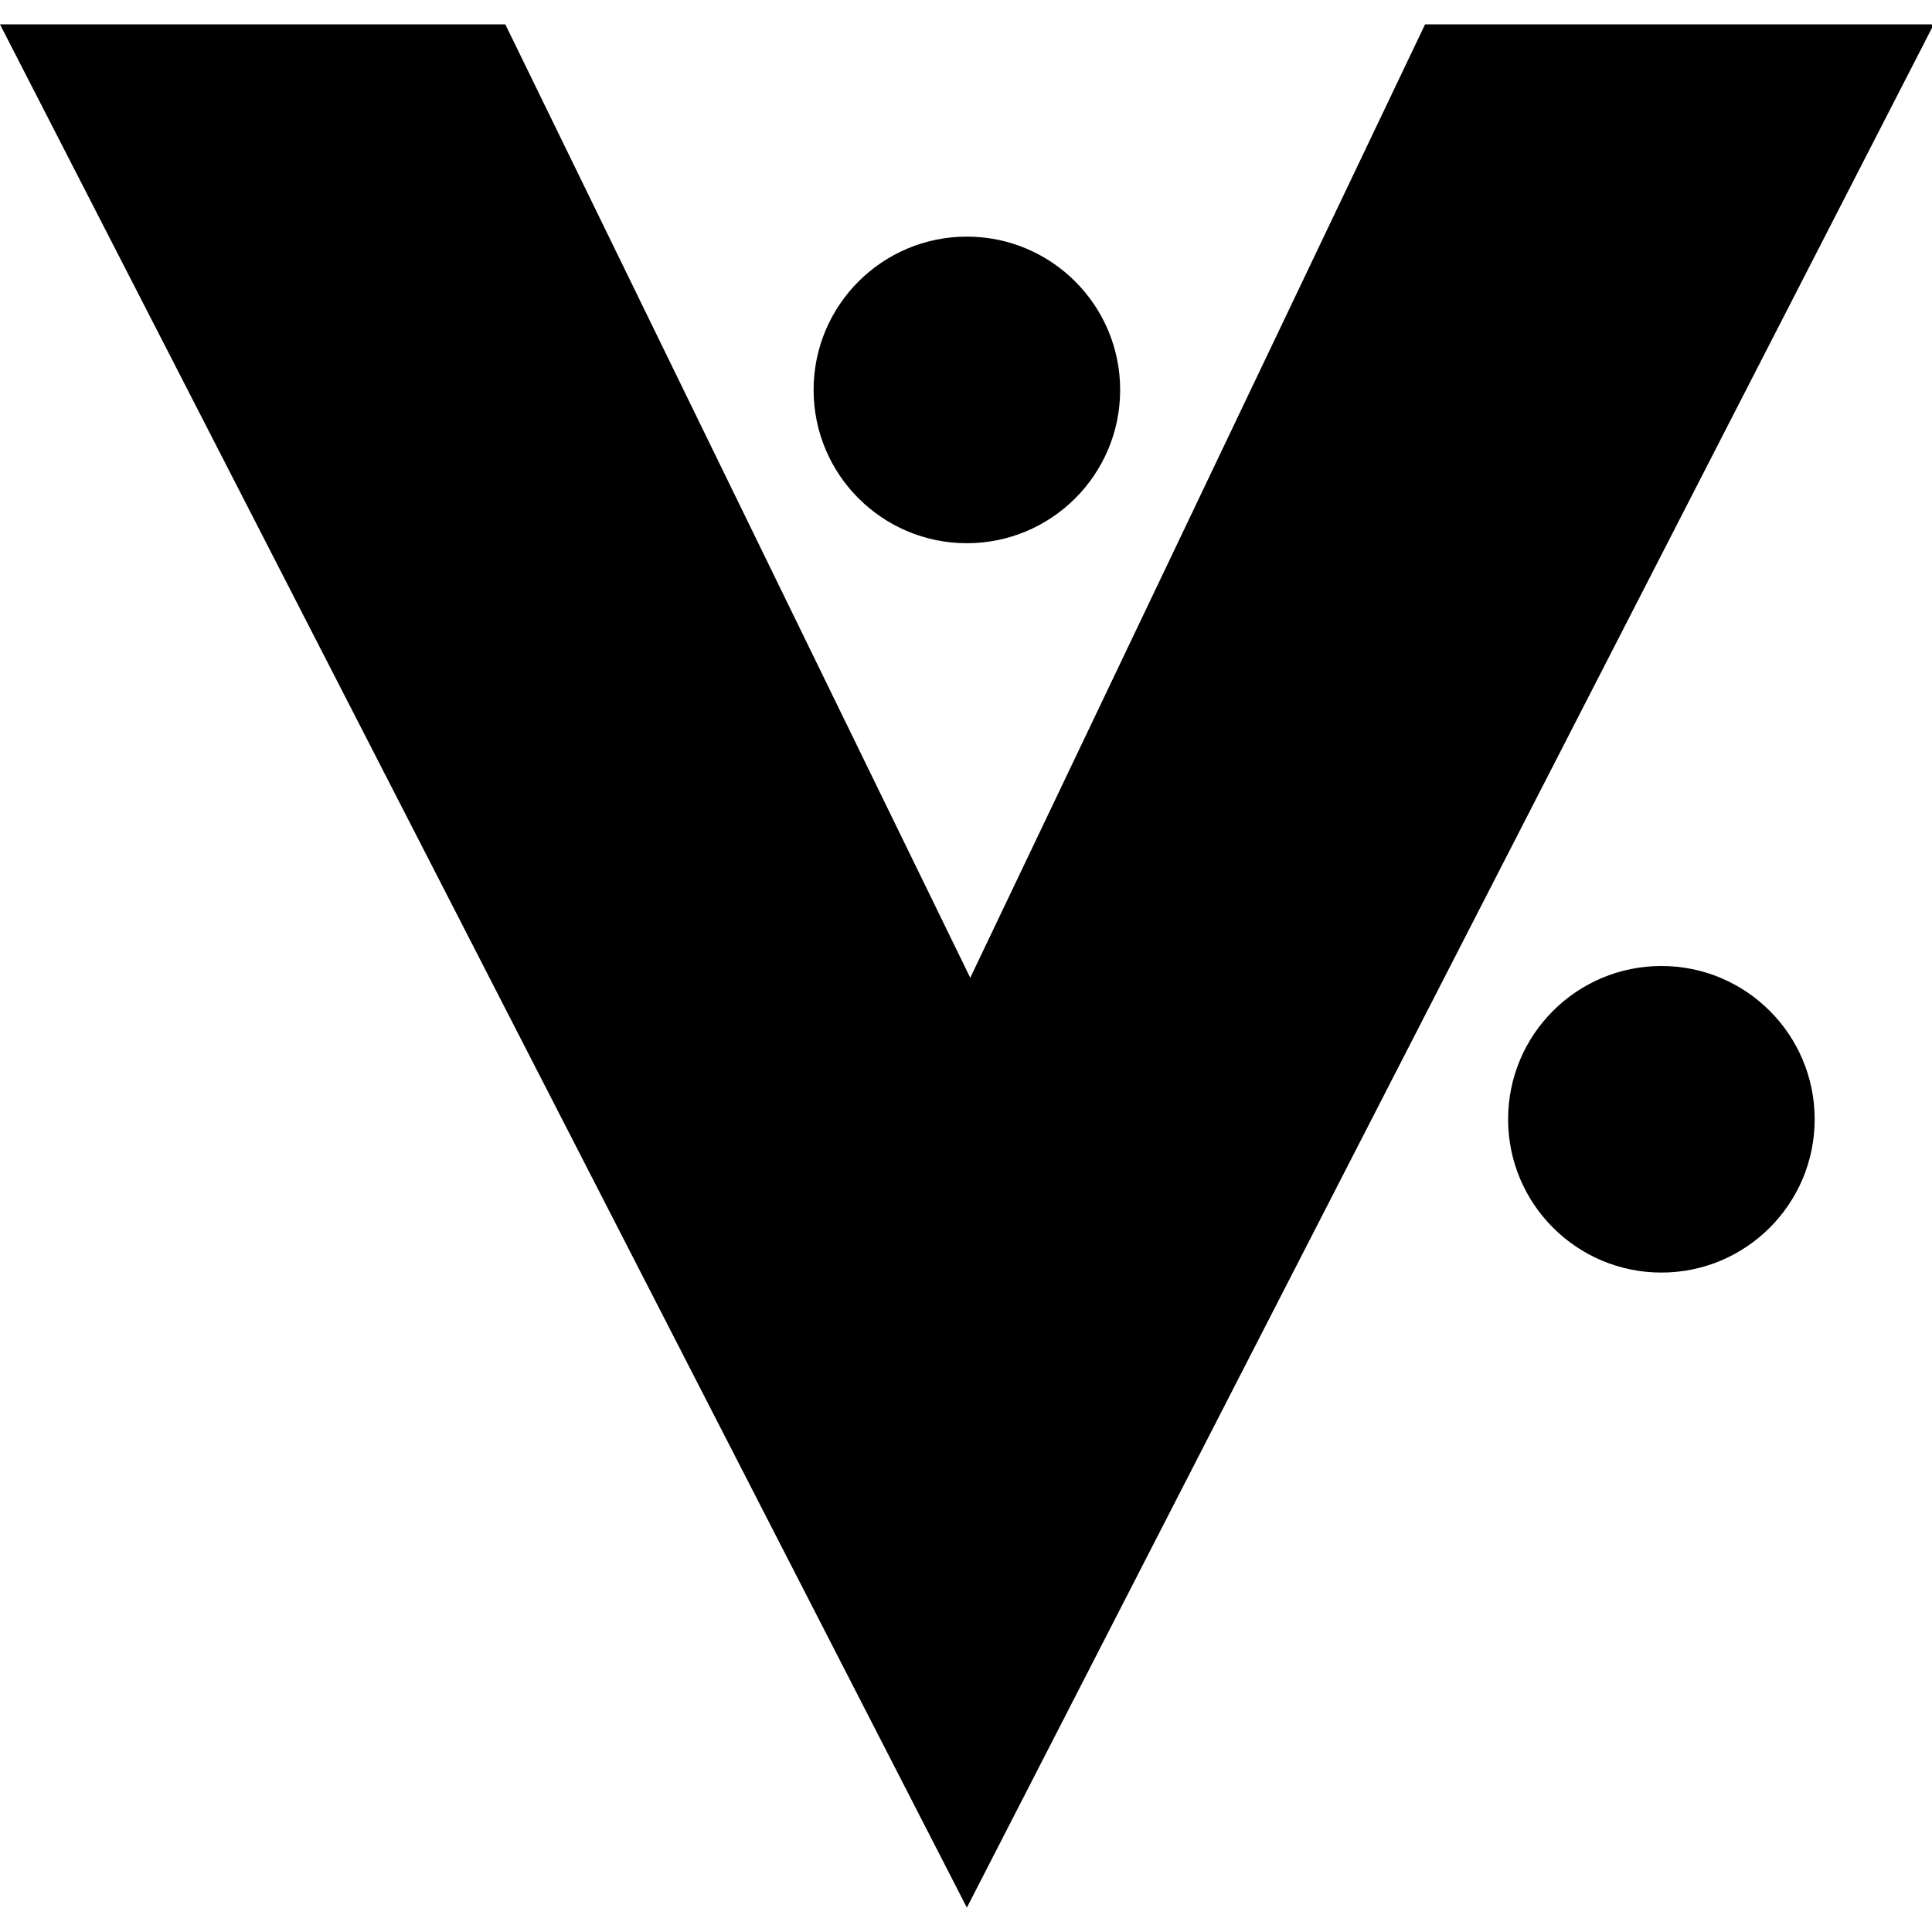 <svg xmlns="http://www.w3.org/2000/svg" width="226.777" height="226.777" viewBox="0 0 226.777 226.777"><path d="M167.272 2.863l-53.384 111.909L59.315 2.863H0l113.49 221.052L226.984 2.863z"/><path d="M113.49 63.762c9.934 0 17.993-8.058 17.993-17.994s-8.059-17.994-17.993-17.994c-9.935 0-17.99 8.058-17.99 17.994s8.055 17.994 17.99 17.994zm81.524 49.626c-9.934 0-17.994 8.057-17.994 17.99 0 9.938 8.061 17.995 17.994 17.995 9.938 0 17.991-8.057 17.991-17.995.001-9.933-8.053-17.99-17.991-17.99z"/></svg>